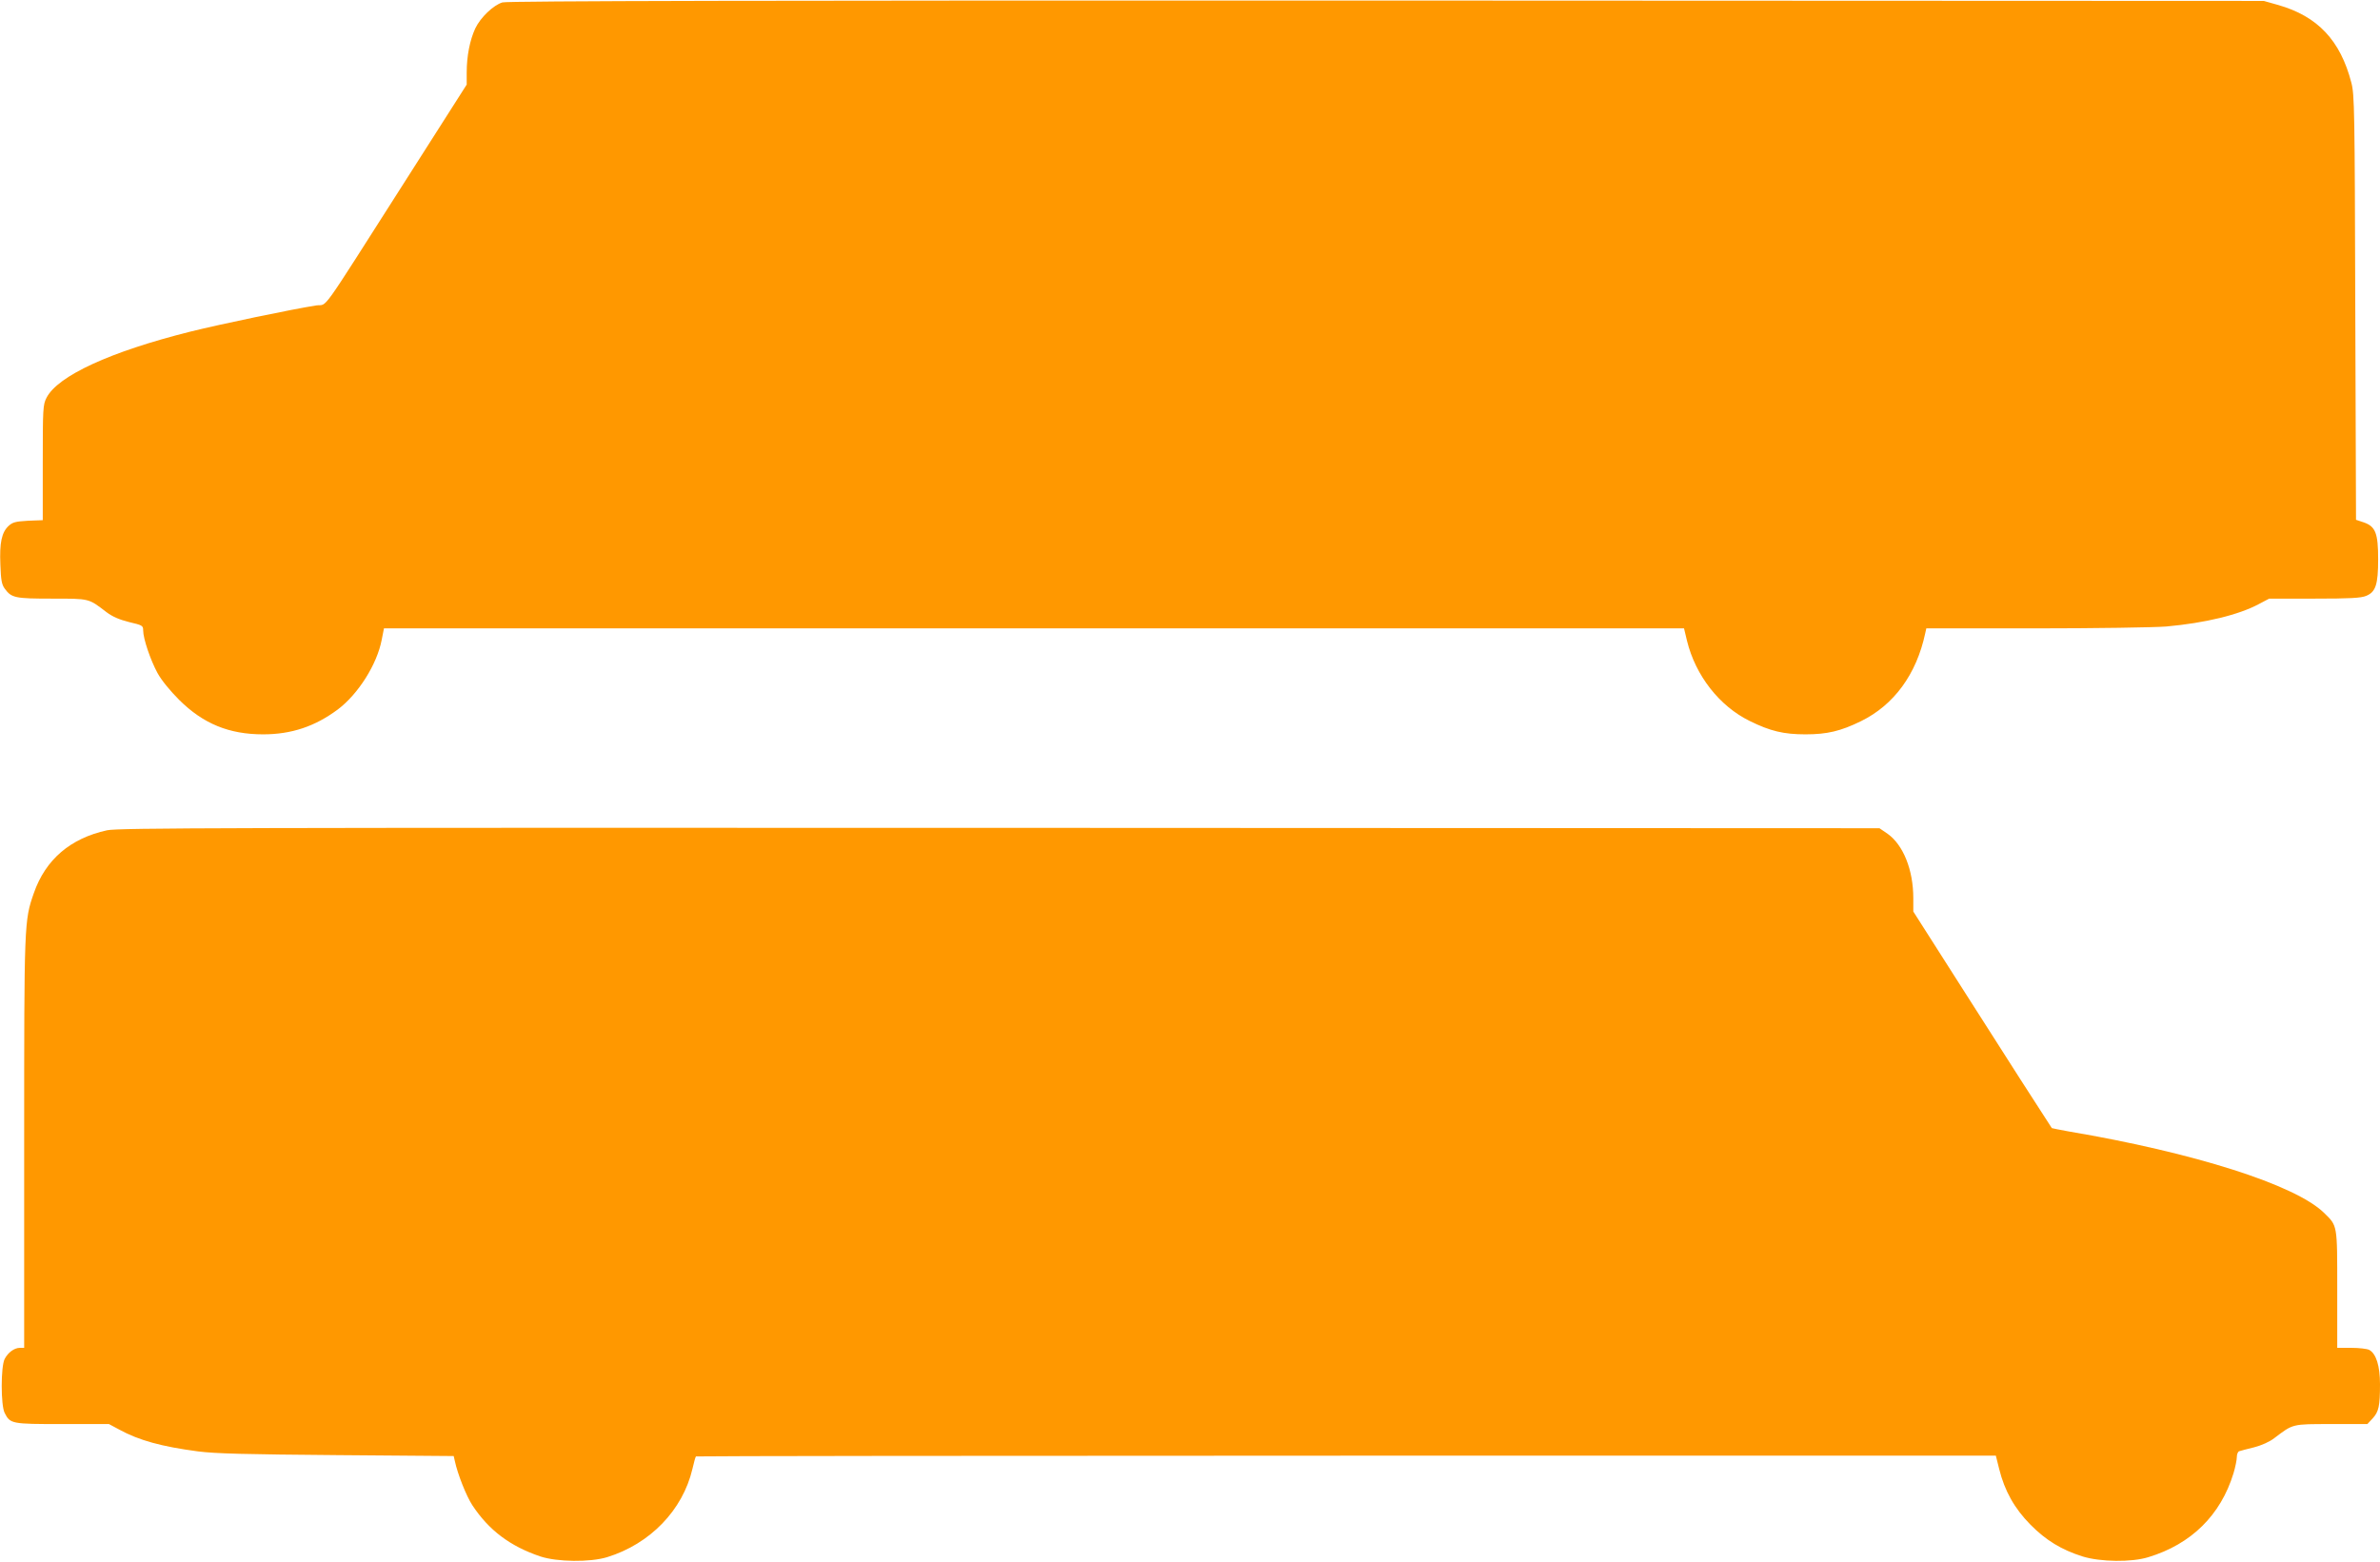 <?xml version="1.0" standalone="no"?>
<!DOCTYPE svg PUBLIC "-//W3C//DTD SVG 20010904//EN"
 "http://www.w3.org/TR/2001/REC-SVG-20010904/DTD/svg10.dtd">
<svg version="1.0" xmlns="http://www.w3.org/2000/svg"
 width="1280pt" height="840pt" viewBox="0 0 1280 840"
 preserveAspectRatio="xMidYMid meet">
<g transform="translate(0,840) scale(0.1,-0.1)"
fill="#ff9800" stroke="none">
<path d="M2702 8387 c-49 -15 -118 -81 -146 -140 -29 -63 -46 -148 -46 -237
l0 -65 -341 -535 c-462 -724 -403 -643 -469 -653 -128 -20 -512 -100 -677
-141 -431 -108 -713 -238 -773 -356 -19 -37 -20 -58 -20 -349 l0 -309 -79 -3
c-68 -4 -83 -8 -105 -28 -37 -35 -49 -90 -44 -208 3 -84 7 -107 24 -130 36
-49 55 -53 254 -53 204 0 195 2 293 -73 32 -24 69 -40 121 -53 72 -17 76 -19
76 -45 0 -44 39 -159 77 -229 22 -40 68 -96 117 -145 129 -128 268 -185 451
-185 153 0 280 43 402 134 110 83 211 243 236 375 l12 61 3496 0 3496 0 16
-67 c46 -187 174 -351 337 -431 111 -55 184 -72 300 -72 116 0 189 17 299 71
177 87 298 252 345 472 l6 27 588 0 c323 0 639 5 702 10 211 19 391 63 499
121 l55 29 243 0 c191 0 251 3 279 15 51 21 64 61 64 197 0 140 -14 176 -77
198 l-42 14 -4 1141 c-3 1063 -4 1145 -21 1210 -59 228 -181 357 -393 418
l-78 22 -4720 2 c-3293 1 -4730 -2 -4753 -10z"/>
<path d="M576 3934 c-197 -43 -331 -157 -394 -338 -52 -149 -52 -157 -52
-1343 l0 -1103 -23 0 c-30 0 -64 -25 -82 -60 -21 -41 -21 -249 0 -290 30 -59
36 -60 310 -60 l251 0 56 -30 c106 -58 227 -91 423 -117 94 -12 255 -16 748
-20 l627 -5 6 -26 c15 -71 62 -189 94 -238 89 -135 203 -221 366 -276 91 -30
267 -32 359 -4 231 71 407 253 459 475 8 34 16 65 19 67 2 2 1576 4 3497 4
l3494 0 18 -72 c29 -117 82 -212 168 -299 84 -85 167 -135 280 -171 97 -30
264 -32 354 -4 231 70 389 226 458 451 10 33 18 73 18 88 0 15 6 29 13 31 6 2
42 12 80 21 39 10 84 30 108 49 103 78 94 76 307 76 l194 0 28 30 c33 36 40
66 40 184 0 100 -21 165 -58 185 -12 6 -55 11 -96 11 l-76 0 0 315 c0 352 2
340 -72 412 -154 150 -698 323 -1372 437 -49 9 -90 17 -91 18 -12 17 -276 428
-483 754 l-262 411 0 72 c0 152 -54 286 -138 346 l-44 30 -4731 2 c-4149 1
-4741 0 -4801 -13z"/>
</g>
</svg>
